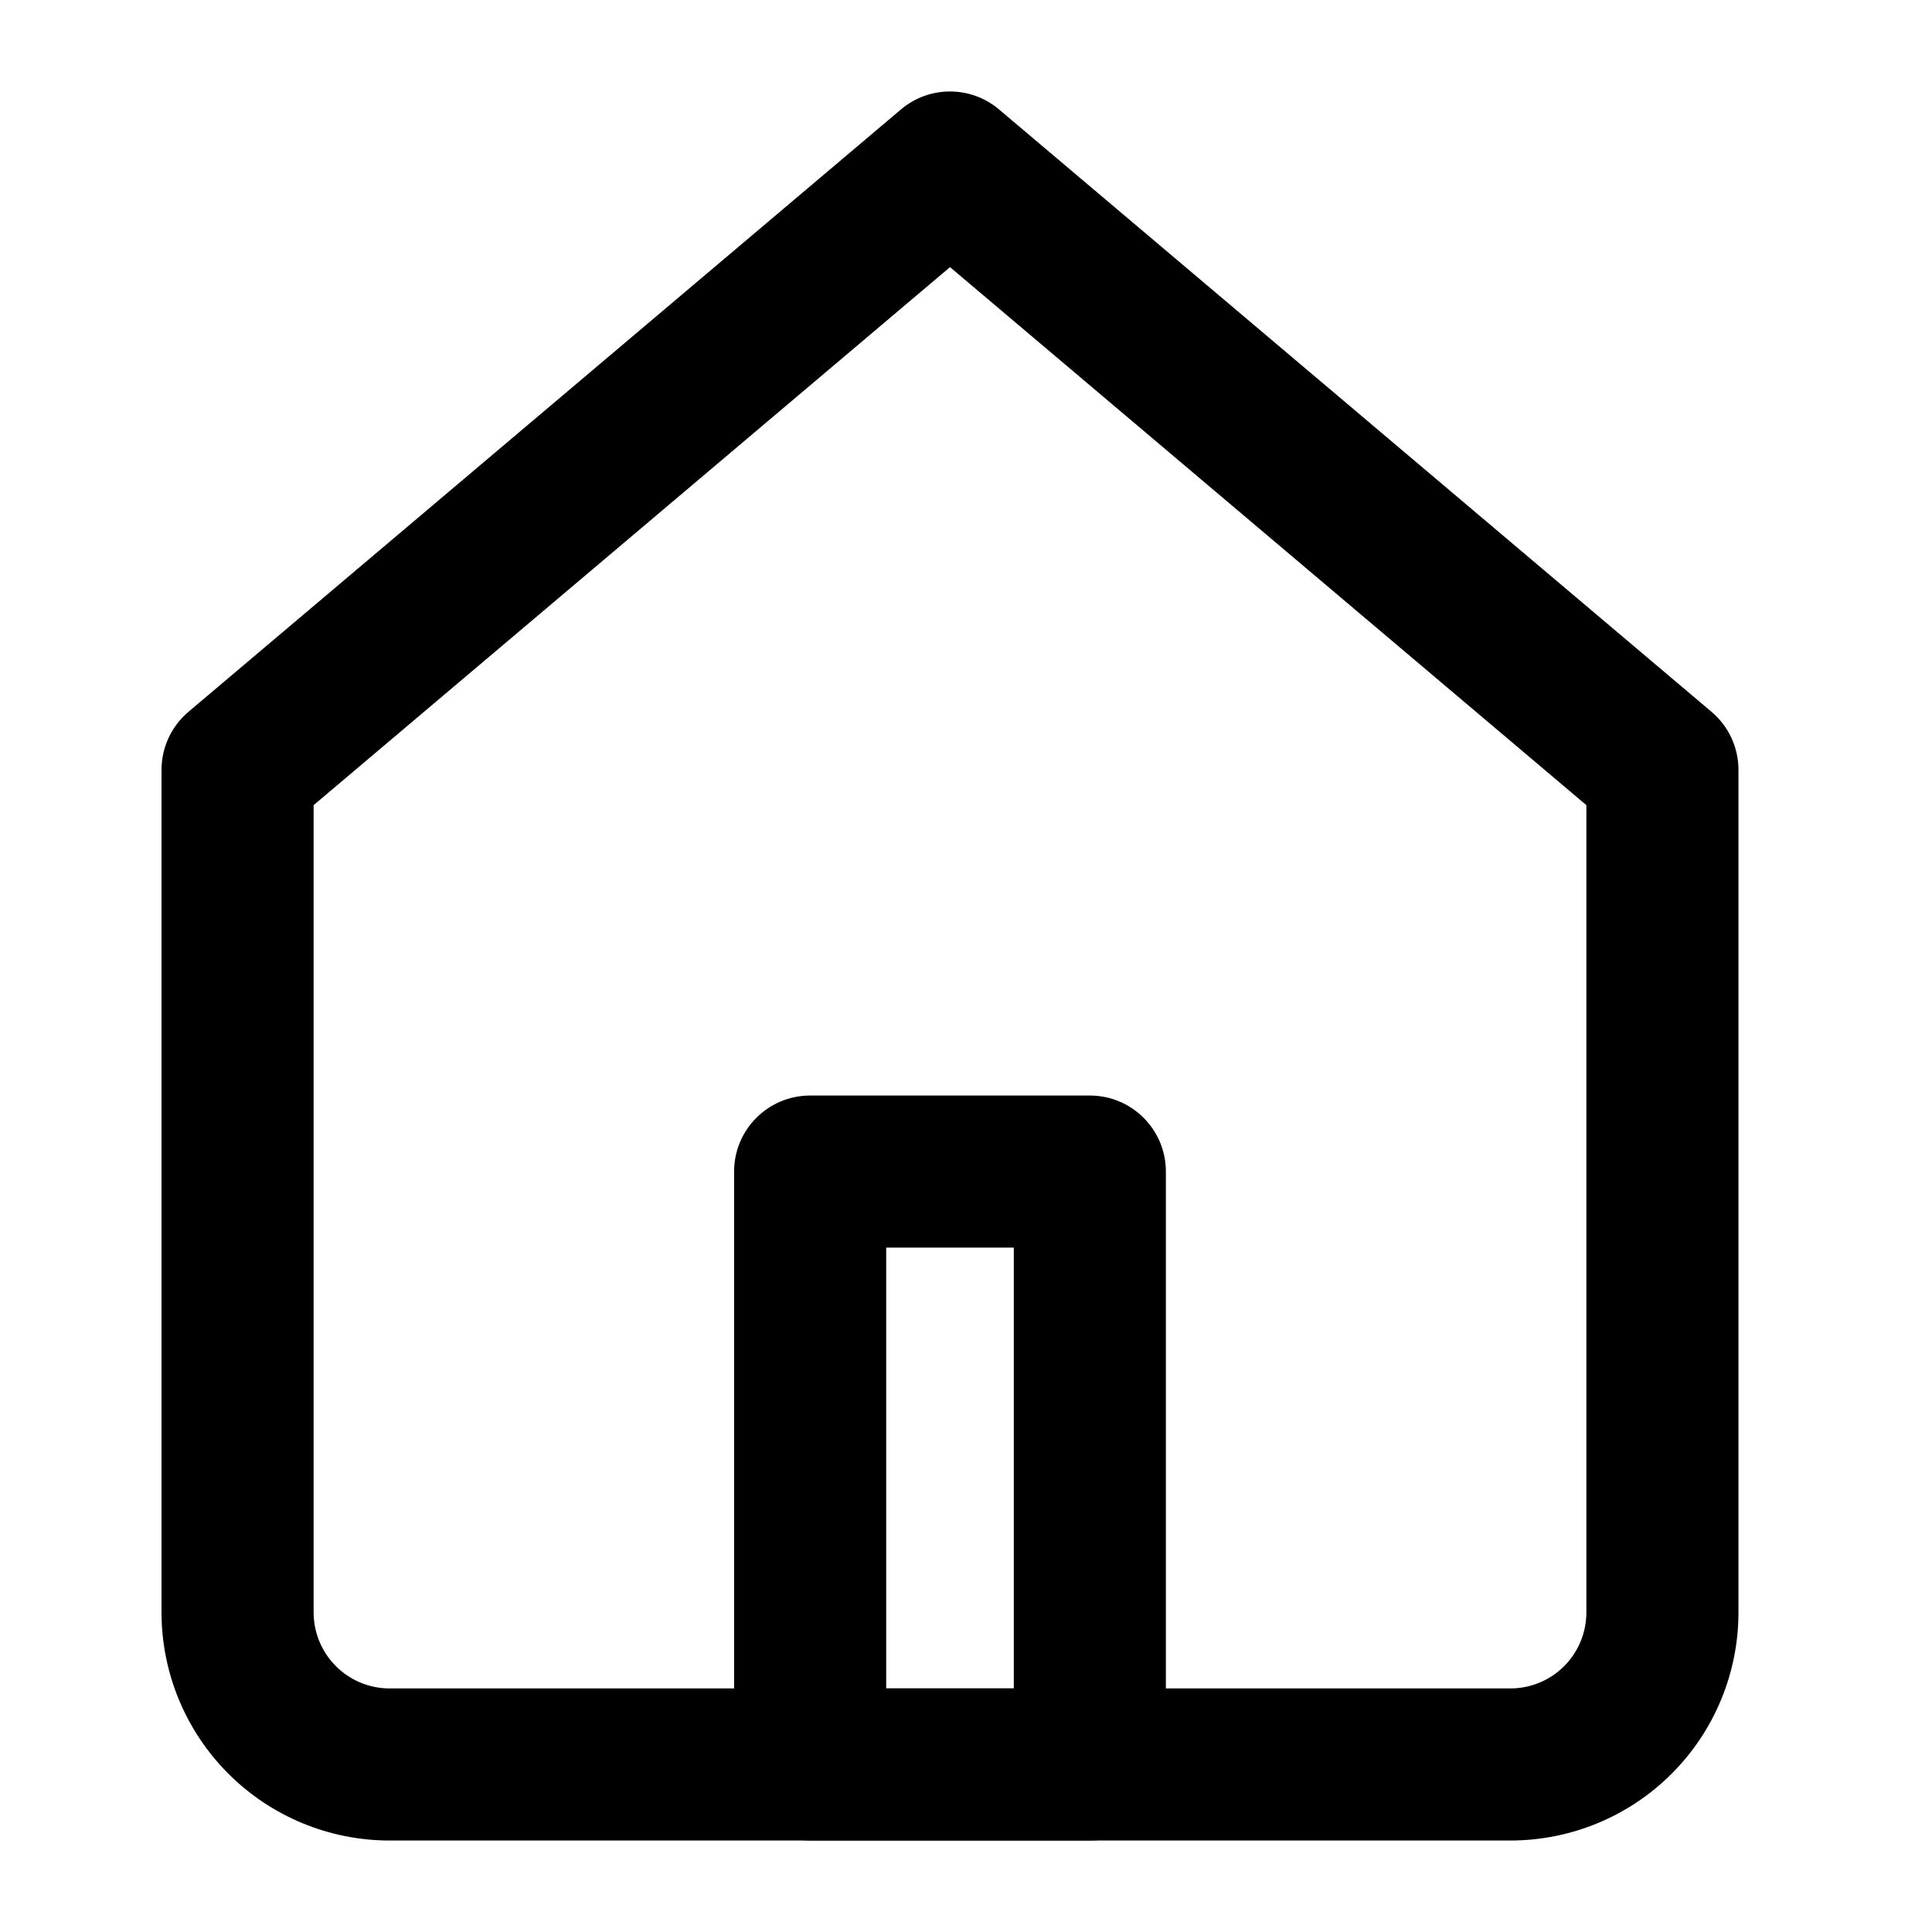 <?xml version="1.0" encoding="UTF-8"?>
<!-- Uploaded to: ICON Repo, www.iconrepo.com, Generator: ICON Repo Mixer Tools -->
<svg fill="#000000" width="800px" height="800px" version="1.1" viewBox="144 144 512 512" xmlns="http://www.w3.org/2000/svg">
 <g fill-rule="evenodd">
  <path d="m604.71 348.02c0-5.934-2.609-11.559-7.144-15.387l-188.8-159.62c-7.508-6.359-18.512-6.359-26.016 0l-188.8 159.62c-4.531 3.828-7.144 9.453-7.144 15.387v223.28c0 16.031 6.379 31.41 17.707 42.742 11.344 11.348 26.711 17.715 42.75 17.715h296.99c16.039 0 31.426-6.367 42.762-17.715 11.328-11.332 17.695-26.711 17.695-42.742zm-40.305 9.352v213.93c0 5.34-2.117 10.469-5.894 14.25-0.012 0-0.012 0-0.012 0.008-3.777 3.781-8.906 5.894-14.246 5.894h-296.99c-5.34 0-10.457-2.113-14.234-5.894 0-0.008 0-0.008-0.012-0.008-3.777-3.781-5.906-8.91-5.906-14.25v-213.93l168.65-142.58z"/>
  <path d="m452.97 454.48c0-11.133-9.02-20.152-20.152-20.152h-74.121c-11.133 0-20.152 9.02-20.152 20.152v157.12c0 11.137 9.02 20.152 20.152 20.152h74.121c11.133 0 20.152-9.016 20.152-20.152zm-40.305 20.152v116.81h-33.816v-116.81z"/>
 </g>
</svg>